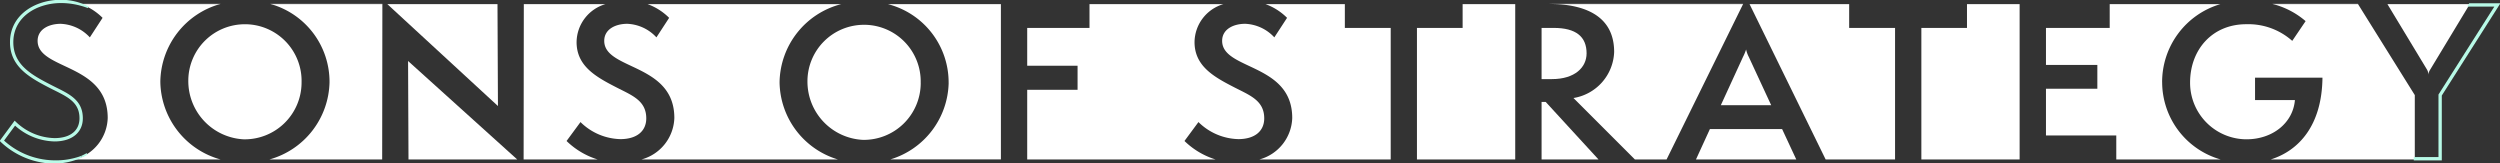 <svg xmlns="http://www.w3.org/2000/svg" xmlns:xlink="http://www.w3.org/1999/xlink" width="287.109" height="18.764" viewBox="0 0 287.109 18.764">
  <rect x="0" y="0" width="287.109" height="18.764" fill="#333333" stroke="none"/>
  <defs>
    <clipPath id="clip-path">
      <rect id="Rectangle_1089" data-name="Rectangle 1089" width="279.31" height="17.869" fill="none"/>
    </clipPath>
    <clipPath id="clip-path-2">
      <rect id="Rectangle_1090" data-name="Rectangle 1090" width="287.109" height="18.764" fill="none"/>
    </clipPath>
  </defs>
  <g id="Group_284" data-name="Group 284" transform="translate(0 0)">
    <path id="Path_192" data-name="Path 192" d="M243.157,16.076v6.608h6.537l-6.065-6.608Z" transform="translate(-66.116 -4.371)" fill="#fff"/>
    <path id="Path_193" data-name="Path 193" d="M228.745.654V3.383H223.5V18.489h11.286V.651Z" transform="translate(-60.772 -0.177)" fill="#fff"/>
    <g id="Group_276" data-name="Group 276" transform="translate(4.32 0.444)">
      <g id="Group_275" data-name="Group 275" clip-path="url(#clip-path)">
        <path id="Path_194" data-name="Path 194" d="M206.862,3.384V.656h-9.106a6.715,6.715,0,0,1,2.47,1.572L198.763,4.47a4.818,4.818,0,0,0-3.349-1.558c-1.3,0-2.644.59-2.644,1.959,0,3.376,8.05,2.548,8.05,8.854a5.1,5.1,0,0,1-3.771,4.766h15.08V3.384Z" transform="translate(-56.735 -0.623)" fill="#fff"/>
        <path id="Path_195" data-name="Path 195" d="M381.135,8.2a1.271,1.271,0,0,1,.146.638,1.13,1.13,0,0,1,.188-.638L386.028.656h-9.454Z" transform="translate(-106.712 -0.623)" fill="#fff"/>
        <path id="Path_196" data-name="Path 196" d="M12.67.609c.029.011.056.023.084.033H28.684c.034-.01.068-.024.1-.033Z" transform="translate(-7.765 -0.61)" fill="#fff"/>
        <path id="Path_197" data-name="Path 197" d="M13.393,2.228,11.93,4.471A4.818,4.818,0,0,0,8.58,2.913c-1.3,0-2.647.59-2.647,1.959,0,3.375,8.05,2.548,8.05,8.853a5.1,5.1,0,0,1-3.771,4.766H26.943a9.4,9.4,0,0,1-6.917-8.921A9.4,9.4,0,0,1,26.848.655H10.923a6.73,6.73,0,0,1,2.47,1.572" transform="translate(-5.933 -0.622)" fill="#fff"/>
        <path id="Path_198" data-name="Path 198" d="M252.168,6.147a5.557,5.557,0,0,1-4.674,5.288l7.055,7.056h3.64L266.971.656H245.65c3.091.187,6.518,1.3,6.518,5.491" transform="translate(-71.113 -0.623)" fill="#fff"/>
        <path id="Path_199" data-name="Path 199" d="M244.194.609c.344,0,.7.012,1.06.033h21.317l.017-.033Z" transform="translate(-70.718 -0.61)" fill="#fff"/>
        <path id="Path_200" data-name="Path 200" d="M42.71,10.478a6.507,6.507,0,0,0-6.358-6.653h-.11a6.489,6.489,0,0,0-6.54,6.438v.078a6.7,6.7,0,0,0,6.374,6.7,6.535,6.535,0,0,0,6.633-6.436c0-.042,0-.084,0-.127" transform="translate(-12.396 -1.484)" fill="#fff"/>
        <path id="Path_201" data-name="Path 201" d="M248.326,7.331c0-1.913-1.2-2.928-3.777-2.928h-1.393v5.879h1.18c2.668,0,3.989-1.369,3.989-2.951" transform="translate(-70.436 -1.641)" fill="#fff"/>
        <path id="Path_202" data-name="Path 202" d="M269.109,20.356l-1.6,3.491h11.518L277.4,20.356Z" transform="translate(-77.057 -5.979)" fill="#fff"/>
        <path id="Path_203" data-name="Path 203" d="M274.331,7.808a5.986,5.986,0,0,1-.354.85l-2.548,5.548h5.784L274.64,8.658a3.377,3.377,0,0,1-.307-.85" transform="translate(-78.123 -2.567)" fill="#fff"/>
        <path id="Path_204" data-name="Path 204" d="M358.712,2.606l-1.534,2.267a7.579,7.579,0,0,0-5.288-1.912c-3.9,0-6.445,2.927-6.445,6.7a6.493,6.493,0,0,0,6.468,6.516c3.046,0,5.359-1.912,5.572-4.509h-4.58V9.1h7.743c-.055,5.45-2.687,8.373-5.943,9.392h16.547V11.1L364.735.657H355a9.294,9.294,0,0,1,3.713,1.949" transform="translate(-98.248 -0.623)" fill="#fff"/>
        <path id="Path_205" data-name="Path 205" d="M358.417.609c.038.01.073.023.108.033h9.738l-.021-.033Z" transform="translate(-101.775 -0.61)" fill="#fff"/>
        <path id="Path_206" data-name="Path 206" d="M64.414,20.929H76.9L64.366,9.623Z" transform="translate(-21.821 -3.061)" fill="#fff"/>
        <path id="Path_207" data-name="Path 207" d="M147.027,9.7a9.4,9.4,0,0,1-6.7,8.785h12.7V.651H140.05A9.281,9.281,0,0,1,147.024,9.7" transform="translate(-42.4 -0.621)" fill="#fff"/>
        <path id="Path_208" data-name="Path 208" d="M169.177,3.383h-7.154V7.727h5.784v2.762h-5.784v8h21.63a8.859,8.859,0,0,1-3.568-2.122l1.605-2.172a6.742,6.742,0,0,0,4.58,1.959c1.889,0,2.974-.921,2.974-2.385,0-2.054-1.653-2.644-3.447-3.568-2.29-1.18-4.557-2.408-4.557-5.193A4.6,4.6,0,0,1,184.553.652H169.177Z" transform="translate(-48.375 -0.621)" fill="#fff"/>
        <path id="Path_209" data-name="Path 209" d="M82.59,18.49h8.5a8.862,8.862,0,0,1-3.568-2.122l1.6-2.172a6.742,6.742,0,0,0,4.58,1.959c1.889,0,2.974-.921,2.974-2.385,0-2.054-1.653-2.644-3.447-3.568-2.29-1.18-4.556-2.409-4.556-5.193A4.6,4.6,0,0,1,91.988.652H82.613Z" transform="translate(-26.776 -0.621)" fill="#fff"/>
        <path id="Path_210" data-name="Path 210" d="M102.761,2.228,101.3,4.471a4.818,4.818,0,0,0-3.349-1.558c-1.3,0-2.644.59-2.644,1.959,0,3.375,8.051,2.548,8.051,8.853a5.105,5.105,0,0,1-3.772,4.766h22.556a9.392,9.392,0,0,1-6.7-8.856A9.413,9.413,0,0,1,122.511.657H100.291a6.727,6.727,0,0,1,2.47,1.572" transform="translate(-30.234 -0.623)" fill="#fff"/>
        <path id="Path_211" data-name="Path 211" d="M140.365,10.567a6.508,6.508,0,0,0-6.354-6.656H133.9a6.49,6.49,0,0,0-6.54,6.439v.076a6.7,6.7,0,0,0,6.374,6.7,6.535,6.535,0,0,0,6.633-6.436c0-.042,0-.084,0-.127" transform="translate(-38.949 -1.507)" fill="#fff"/>
        <path id="Path_212" data-name="Path 212" d="M49.4,9.641a9.422,9.422,0,0,1-6.9,8.851H55.446L55.469.657H42.688A9.278,9.278,0,0,1,49.4,9.641" transform="translate(-15.876 -0.623)" fill="#fff"/>
        <path id="Path_213" data-name="Path 213" d="M42.617.609c.035.01.068.024.1.033H55.5V.609Z" transform="translate(-15.908 -0.61)" fill="#fff"/>
        <path id="Path_214" data-name="Path 214" d="M287.4,3.384V.656H275.962L284.7,18.494h7.97V3.384Z" transform="translate(-79.355 -0.623)" fill="#fff"/>
        <path id="Path_215" data-name="Path 215" d="M73.8,12.355,73.748.655H61.1Z" transform="translate(-20.934 -0.622)" fill="#fff"/>
        <path id="Path_216" data-name="Path 216" d="M314.345,17.854V.656H308.3V3.384H303.06V18.491h11.285v-.637Z" transform="translate(-86.724 -0.623)" fill="#fff"/>
        <path id="Path_217" data-name="Path 217" d="M336.052,9.641a9.329,9.329,0,0,1,6.68-8.984h-12.7V3.385h-7.319v4.25h5.9v2.738h-5.9v5.36h8.075v2.759h11.984a9.242,9.242,0,0,1-6.716-8.851" transform="translate(-92.066 -0.623)" fill="#fff"/>
      </g>
    </g>
    <g id="Group_278" data-name="Group 278" transform="translate(0 0)">
      <g id="Group_277" data-name="Group 277" clip-path="url(#clip-path-2)">
        <path id="Path_218" data-name="Path 218" d="M.366,16.186l1.388-1.878A6.887,6.887,0,0,0,6.3,16.17c1.942,0,3.148-.981,3.148-2.559,0-1.951-1.388-2.643-3-3.444-.178-.088-.358-.178-.54-.272C3.724,8.769,1.465,7.6,1.465,4.878c0-3.016,2.81-4.6,5.584-4.6a8.763,8.763,0,0,1,3.105.582A6.791,6.791,0,0,0,7.049.1C4.154.1,1.283,1.771,1.283,4.878c0,2.778,2.259,4,4.543,5.179,1.789.918,3.437,1.506,3.437,3.554,0,1.46-1.083,2.377-2.966,2.377A6.723,6.723,0,0,1,1.73,14.035L.13,16.2a9.006,9.006,0,0,0,5.954,2.518,7.751,7.751,0,0,0,3.311-.691,8.557,8.557,0,0,1-3.311.509,8.862,8.862,0,0,1-5.718-2.35" transform="translate(-0.035 -0.027)" fill="#b8fae7"/>
        <path id="Path_219" data-name="Path 219" d="M.366,16.186l1.388-1.878A6.887,6.887,0,0,0,6.3,16.17c1.942,0,3.148-.981,3.148-2.559,0-1.951-1.388-2.643-3-3.444-.178-.088-.358-.178-.54-.272C3.724,8.769,1.465,7.6,1.465,4.878c0-3.016,2.81-4.6,5.584-4.6a8.763,8.763,0,0,1,3.105.582A6.791,6.791,0,0,0,7.049.1C4.154.1,1.283,1.771,1.283,4.878c0,2.778,2.259,4,4.543,5.179,1.789.918,3.437,1.506,3.437,3.554,0,1.46-1.083,2.377-2.966,2.377A6.723,6.723,0,0,1,1.73,14.035L.13,16.2a9.006,9.006,0,0,0,5.954,2.518,7.751,7.751,0,0,0,3.311-.691,8.557,8.557,0,0,1-3.311.509A8.862,8.862,0,0,1,.366,16.186Z" transform="translate(-0.035 -0.027)" fill="none" stroke="#b8fae7" stroke-miterlimit="10" stroke-width="0.2"/>
        <path id="Path_220" data-name="Path 220" d="M12.855,24.6a4.173,4.173,0,0,0,.637-.328,6.386,6.386,0,0,1-.637.328" transform="translate(-3.495 -6.599)" fill="#b8fae7"/>
        <path id="Path_221" data-name="Path 221" d="M12.855,24.6a4.173,4.173,0,0,0,.637-.328A6.386,6.386,0,0,1,12.855,24.6Z" transform="translate(-3.495 -6.599)" fill="none" stroke="#b8fae7" stroke-miterlimit="10" stroke-width="0.2"/>
        <path id="Path_222" data-name="Path 222" d="M387.19.649l-.114.188h.213l0-.006h2.914l-6.471,10.188-.028.044v7.25h-2.836V18.5h3.018V11.117L390.538.649Z" transform="translate(-103.561 -0.176)" fill="#b8fae7"/>
        <path id="Path_223" data-name="Path 223" d="M387.19.649l-.114.188h.213l0-.006h2.914l-6.471,10.188-.028.044v7.25h-2.836V18.5h3.018V11.117L390.538.649Z" transform="translate(-103.561 -0.176)" fill="none" stroke="#b8fae7" stroke-miterlimit="10" stroke-width="0.2"/>
      </g>
    </g>
  </g>
</svg>
